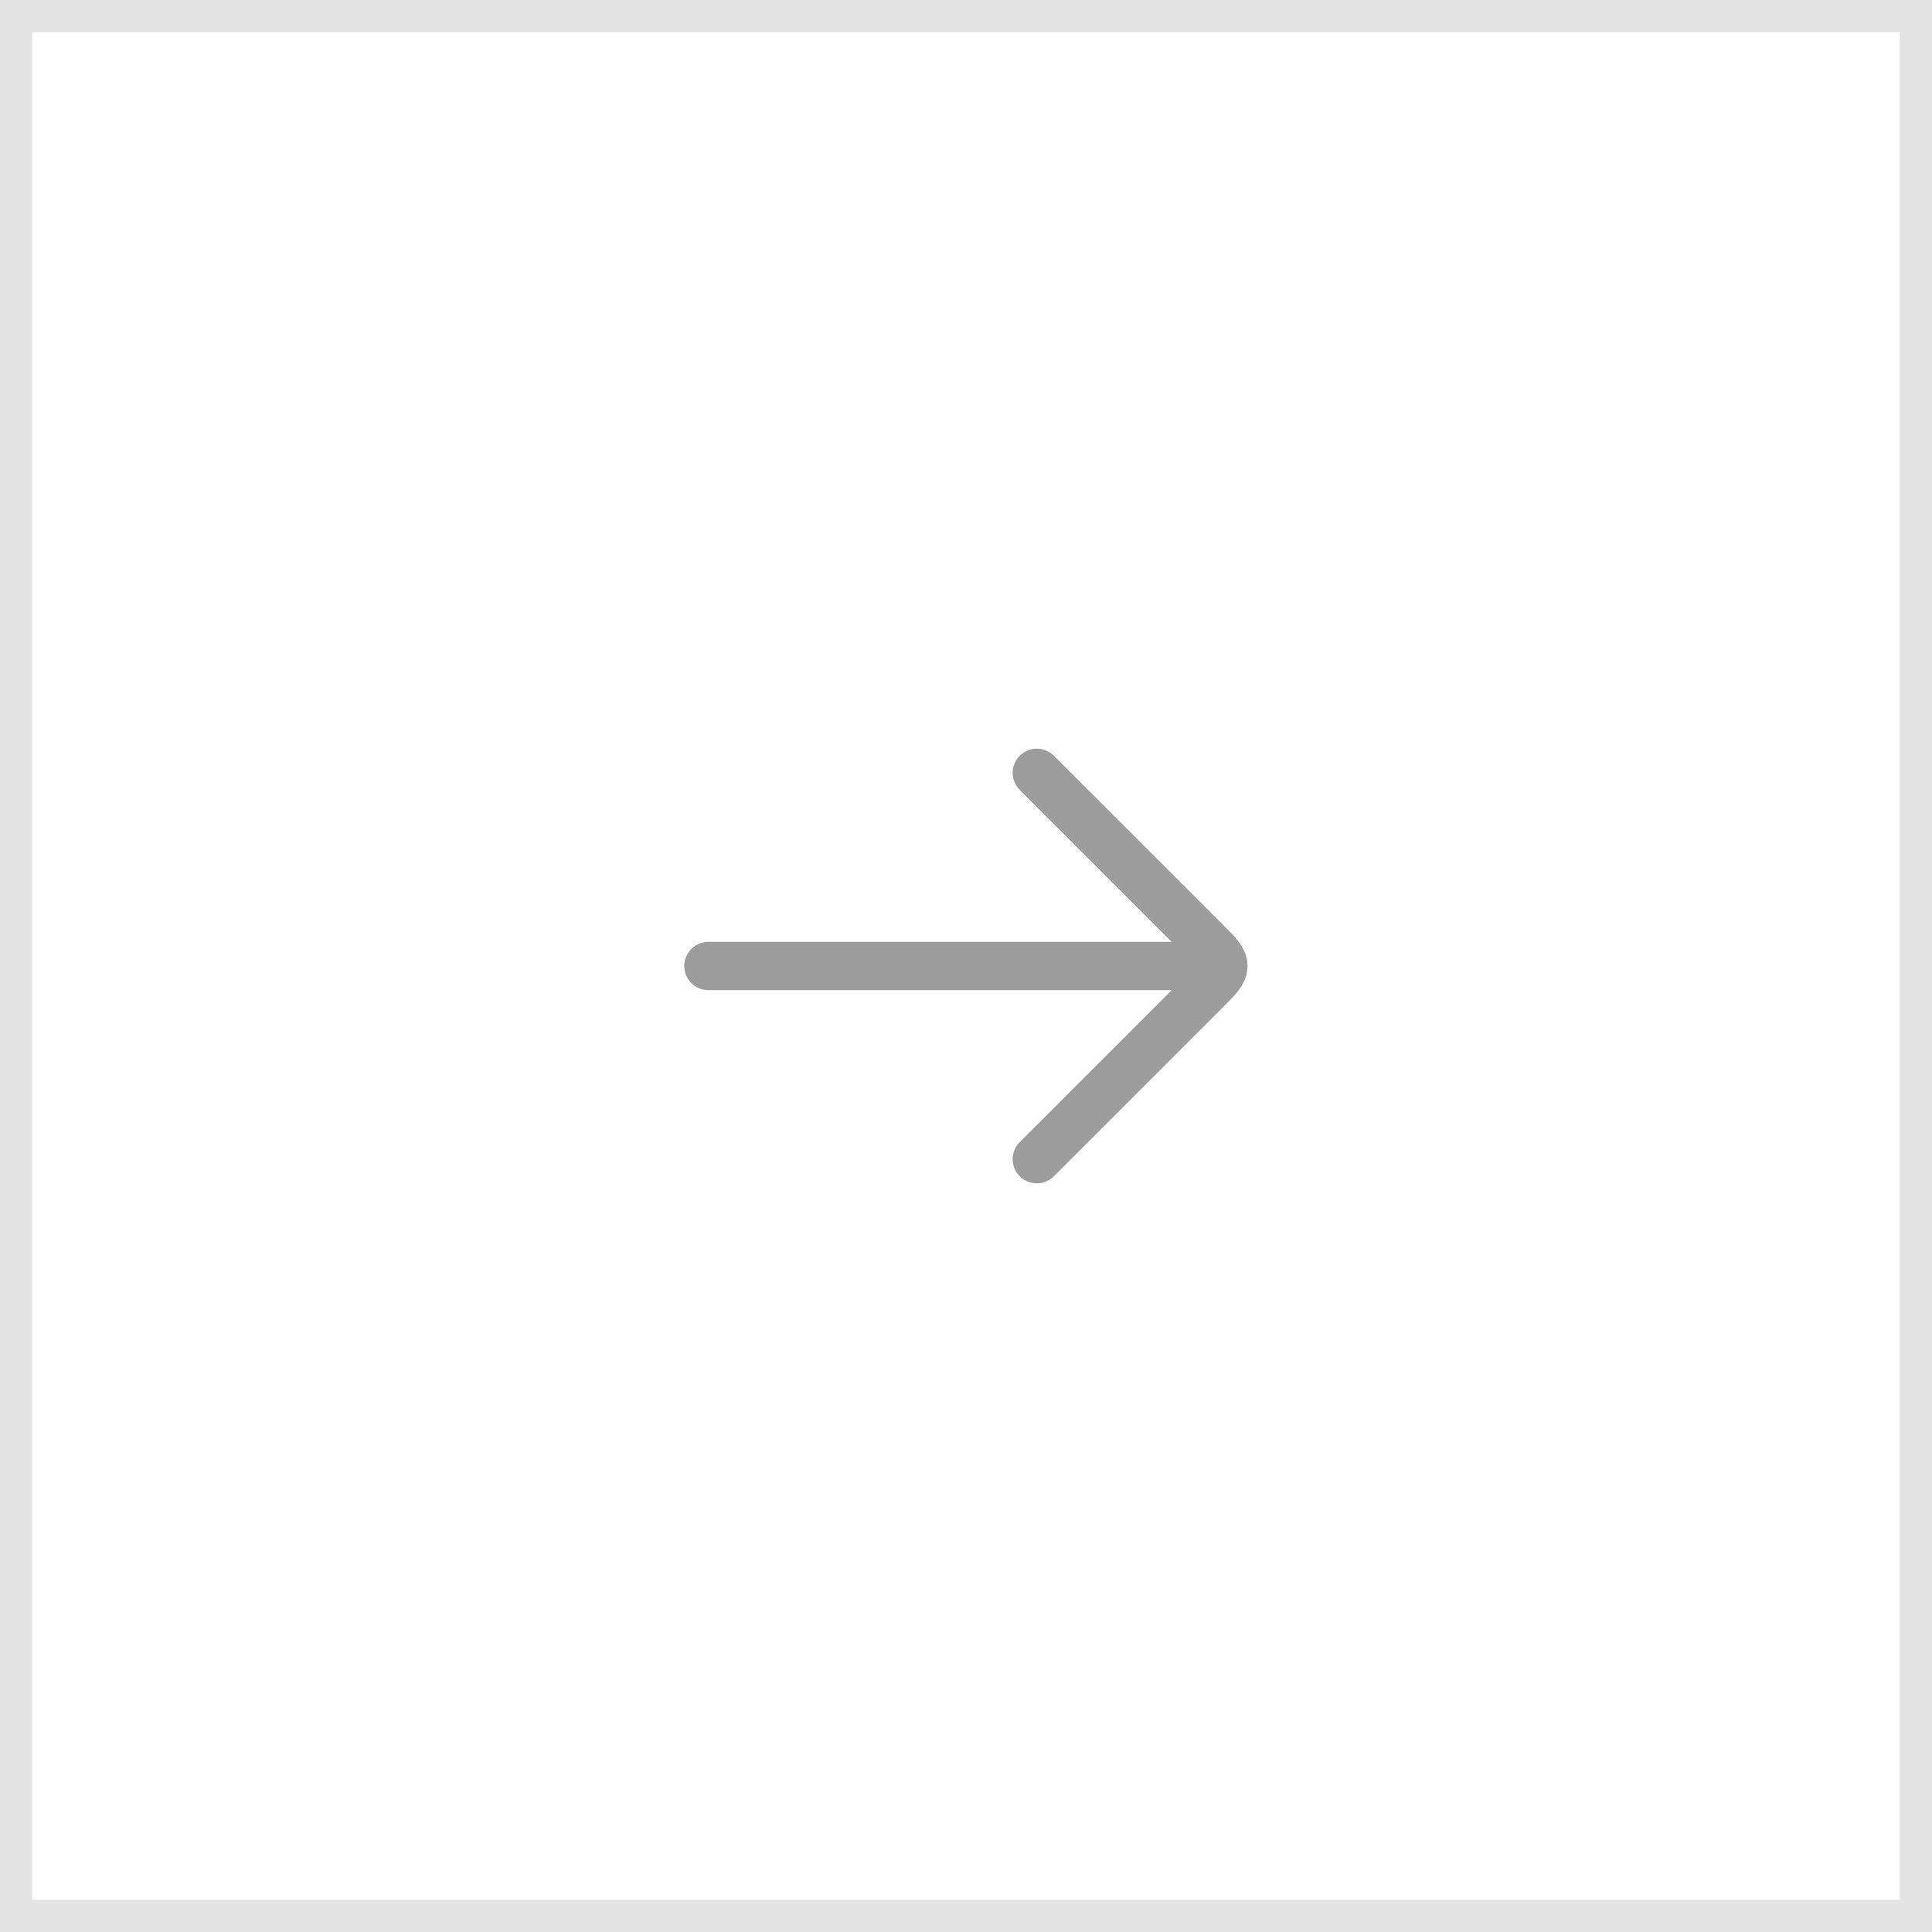 <svg width="60" height="60" viewBox="0 0 60 60" fill="none" xmlns="http://www.w3.org/2000/svg">
<rect x="0.5" y="0.5" width="59" height="59" stroke="#E4E4E4"/>
<path d="M37 30L22 30" stroke="#9C9C9C" stroke-width="1.5" stroke-linecap="round" stroke-linejoin="round"/>
<path d="M32.199 36L37.492 30.707C37.825 30.374 37.992 30.207 37.992 30C37.992 29.793 37.825 29.626 37.492 29.293L32.199 24" stroke="#9C9C9C" stroke-width="1.5" stroke-linecap="round" stroke-linejoin="round"/>
</svg>
